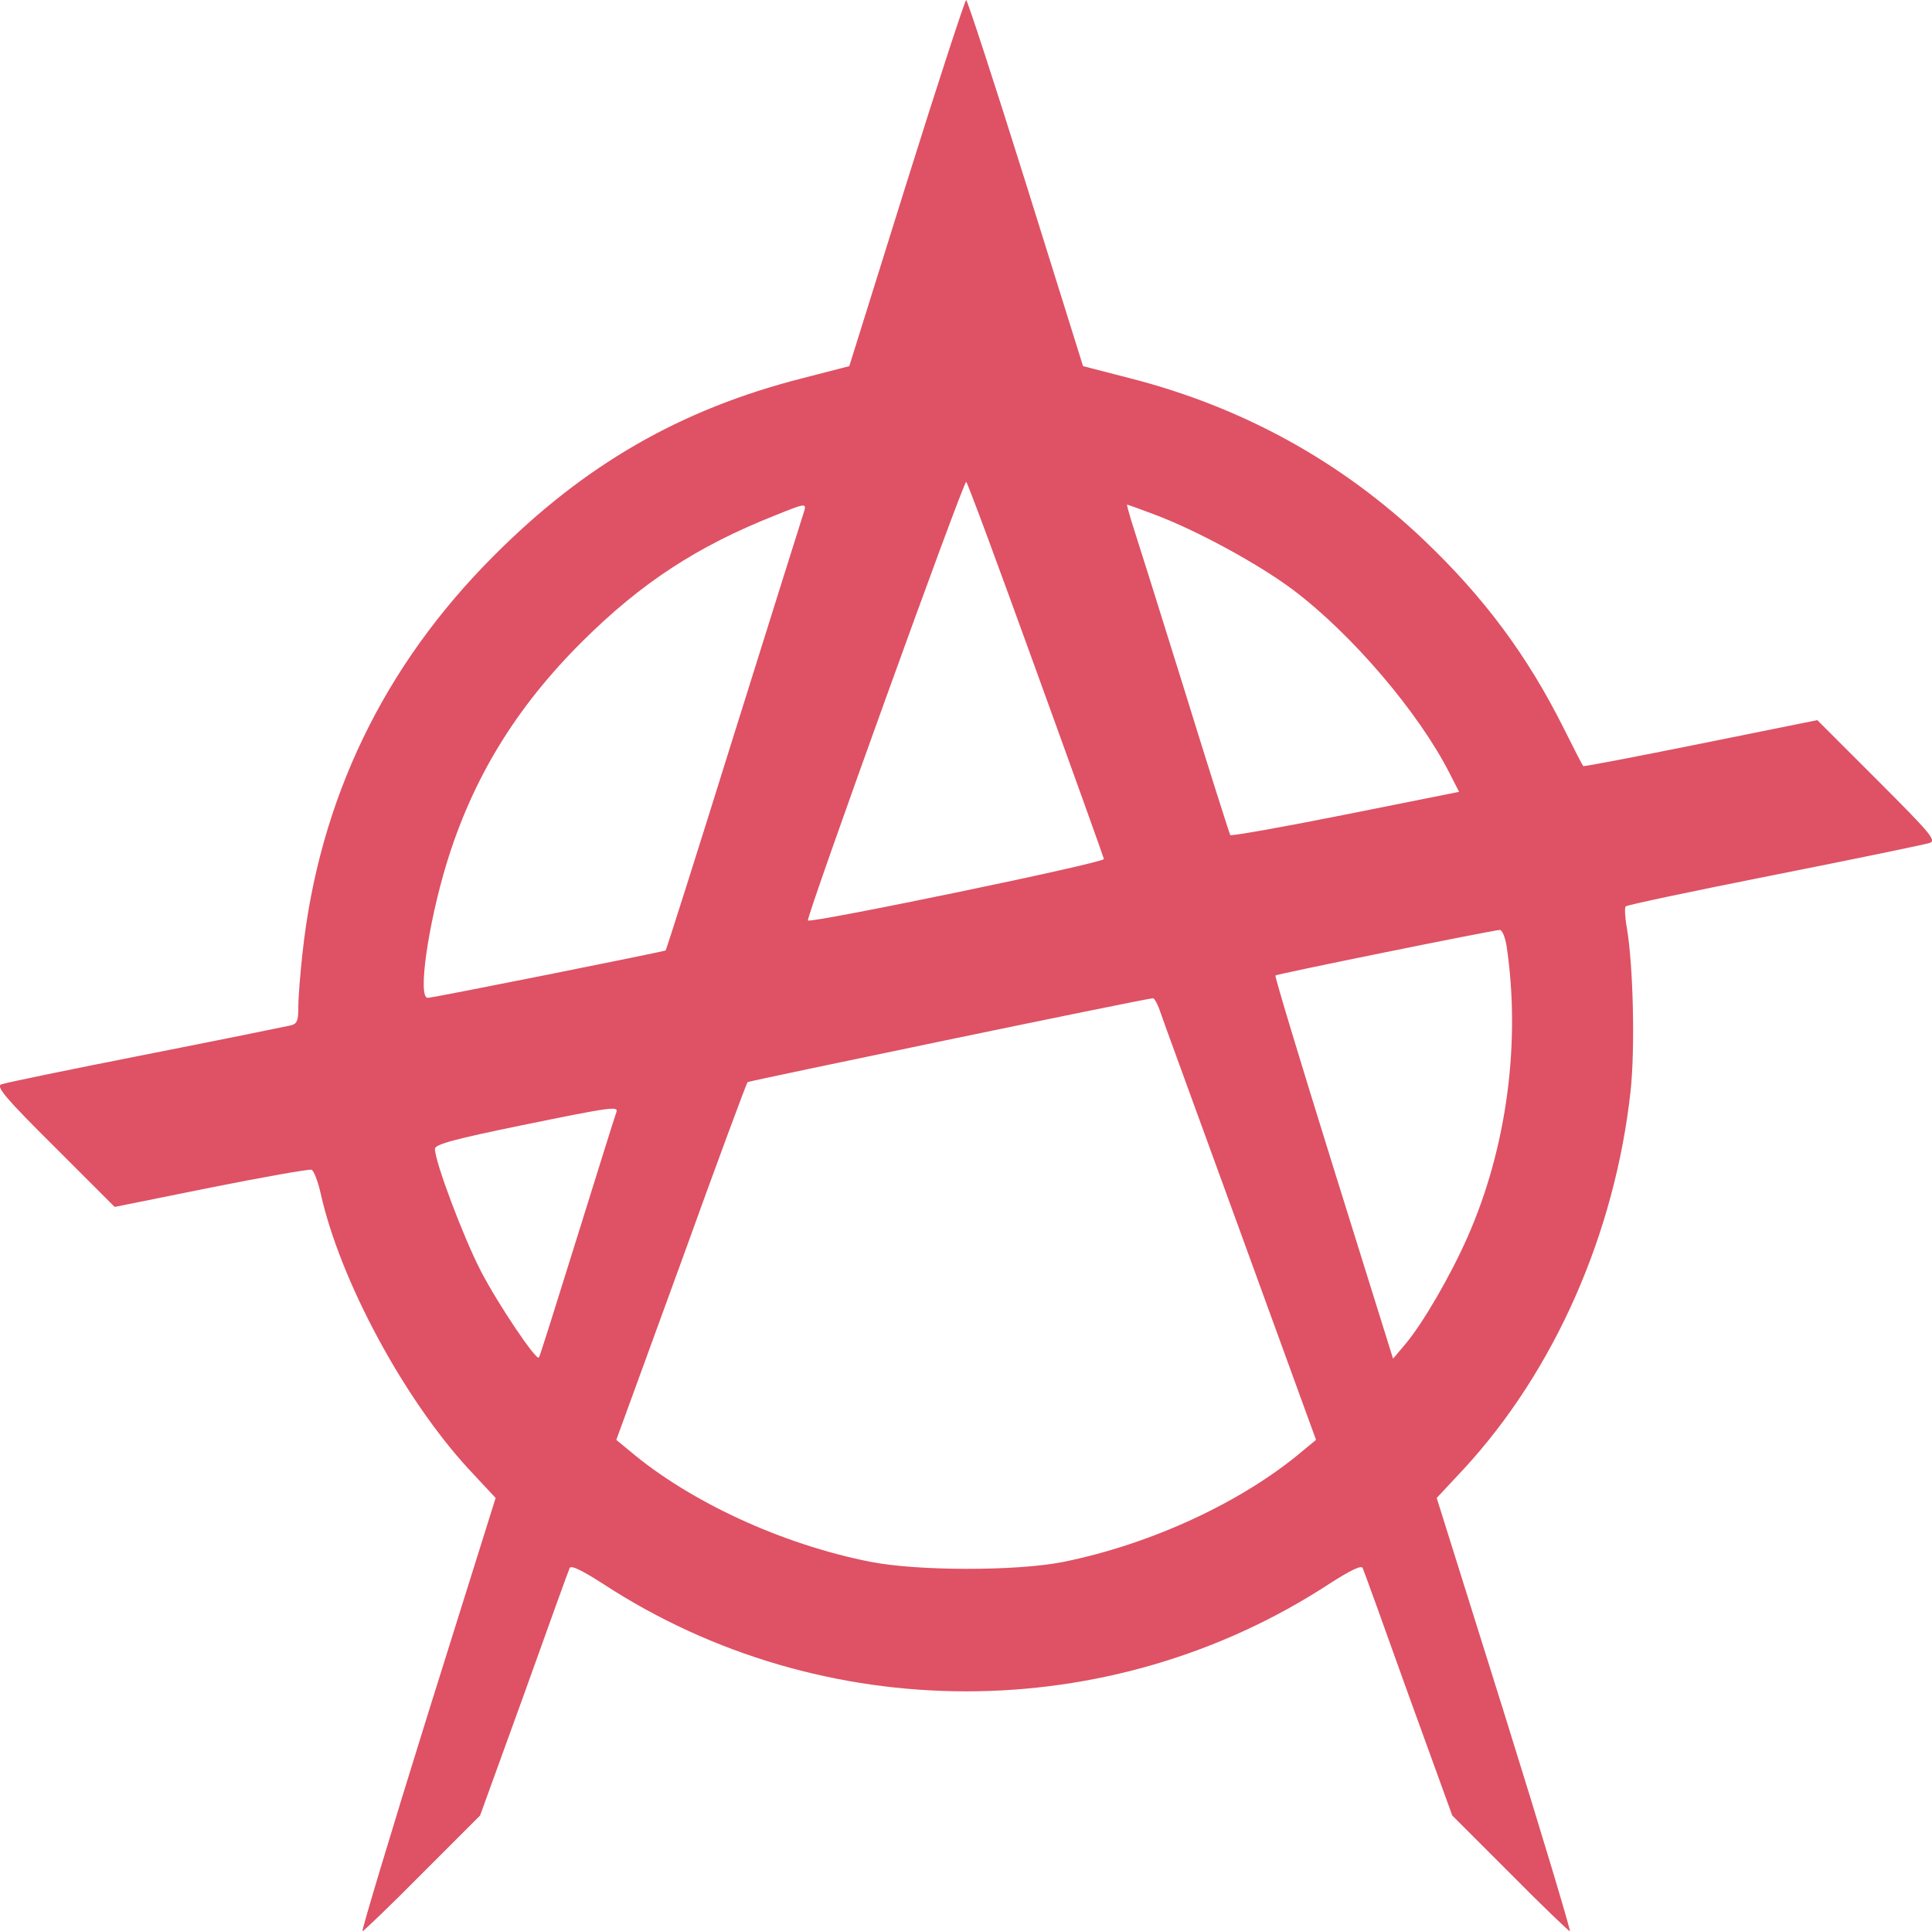 <?xml version="1.0" encoding="UTF-8"?> <!-- Generator: Adobe Illustrator 16.0.0, SVG Export Plug-In . SVG Version: 6.00 Build 0) --> <svg xmlns="http://www.w3.org/2000/svg" xmlns:xlink="http://www.w3.org/1999/xlink" id="Layer_1" x="0px" y="0px" width="509.143px" height="509px" viewBox="0 0 509.143 509" xml:space="preserve"> <g transform="translate(-1.384,510) scale(0.1,-0.1)"> <path fill="#DF5164" d="M2402.999,4618.005l-150.996-483.008l-124.004-31.992c-320.996-82.002-572.998-227.002-812.998-468.008 c-290-290-460-642.002-504.004-1047.002c-5.996-53.994-10.996-116.992-10.996-141.992c0-37.002-2.998-45-22.002-49.004 c-12.998-2.998-185-37.998-382.998-77.002C197.003,2281.003,27.003,2246.003,17.003,2242c-14.004-5.996,12.002-37.002,140.996-165 l157.998-157.998l253.008,50.996c140,27.998,258.994,49.004,265.996,47.002c5.996-2.998,17.002-30.996,24.004-62.998 c50.996-227.998,217.998-539.004,390-726.006l70.996-75.996l-179.004-570.996C1042.999,267,965.997,9.998,969.005,9.998 c2.998,0,75,69.004,157.998,153.008l152.002,151.992l115.996,320c62.998,176.006,117.002,326.006,120,332.002 c2.998,9.004,32.998-5.996,89.004-42.002c577.998-376.992,1333.994-376.992,1912.002,0c55.996,36.006,85.996,51.006,88.994,42.002 c2.998-5.996,57.002-155.996,120-332.002l116.006-320l151.992-151.992c83.008-84.004,155-153.008,158.008-153.008 c2.998,0-74.004,257.002-172.002,571.006L3800,1152l71.006,75.996c240,260,398.994,622.002,440,997.002 c11.992,112.002,6.992,331.006-10,430c-5,27.998-6.006,52.998-3.008,56.006c4.004,3.994,180,40.996,392.002,82.998 s395,80,407.998,83.994c20,6.006,7.002,22.002-136.992,166.006l-158.008,157.998l-306.992-62.002 c-169.004-33.994-308.008-60.996-310-58.994c-2.002,1.992-25,46.992-51.006,98.994c-95.996,192.002-208.994,344.004-367.002,495 c-217.998,207.998-478.994,352.002-775.996,428.008l-124.004,31.992l-150.996,483.008c-82.998,265-154.004,481.992-157.002,481.992 S2485.997,4883.005,2402.999,4618.005z M2742.999,3336.999c97.998-270,179.004-495.996,180-500.996 c2.002-10-772.002-170-780-162.002c-5.996,5.996,409.004,1155.996,417.002,1155.996 C2562.999,3829.997,2645,3607.995,2742.999,3336.999z M2130.001,3742.995c-5-15.996-87.998-278.994-184.004-585.996 c-95.996-307.998-175.996-560-177.998-562.002c-3.994-2.998-612.998-125-627.002-125c-26.992,0,1.006,194.004,50,355 c69.004,225,183.008,411.006,358.008,585c155,154.004,301.992,250,505.996,331.006 C2142.003,3776.003,2140.997,3776.003,2130.001,3742.995z M3056.006,3744.001c110-41.006,273.994-130,365.996-199.004 c155-117.002,330.996-322.998,412.998-485l24.004-47.002l-300-60c-165-32.998-301.006-56.992-302.998-53.994 c-2.002,2.998-59.004,182.002-125,395.996c-67.002,215-128.008,409.004-136.006,432.998c-7.002,23.008-12.002,42.002-10.996,42.002 C2985.997,3769.997,3019.004,3757.995,3056.006,3744.001z M3984.004,2607.995c37.998-253.994,0.996-533.994-102.998-768.994 c-44.004-100-118.008-227.998-164.004-282.002L3685,1519.001l-157.002,502.998c-85.996,275.996-155,504.004-152.998,507.002 c4.004,3.994,566.006,117.998,591.006,120C3972.002,2649.997,3980,2631.003,3984.004,2607.995z M3067.999,2442.995 c5-15.996,101.006-277.998,212.002-582.998l202.002-555L3447.999,1277c-158.994-135-400-247.002-633.994-294.004 c-122.002-23.994-384.004-23.994-508.008,1.006c-231.992,45.996-475,157.998-633.994,292.998l-34.004,27.998l171.006,469.004 c92.998,257.998,171.992,470.996,175,473.994c3.994,3.008,1022.002,215,1067.998,221.006 C3055,2469.997,3062.002,2457.995,3067.999,2442.995z M1637.999,2167.996c-2.998-6.992-48.994-155-102.998-327.998 s-99.004-317.002-100.996-317.998c-7.002-9.004-108.008,140.996-153.008,227.998c-45.996,89.004-120.996,287.998-120.996,322.002 c0,12.002,52.998,25.996,222.998,60.996C1632.003,2184.001,1644.005,2184.998,1637.999,2167.996z"></path> </g> </svg> 